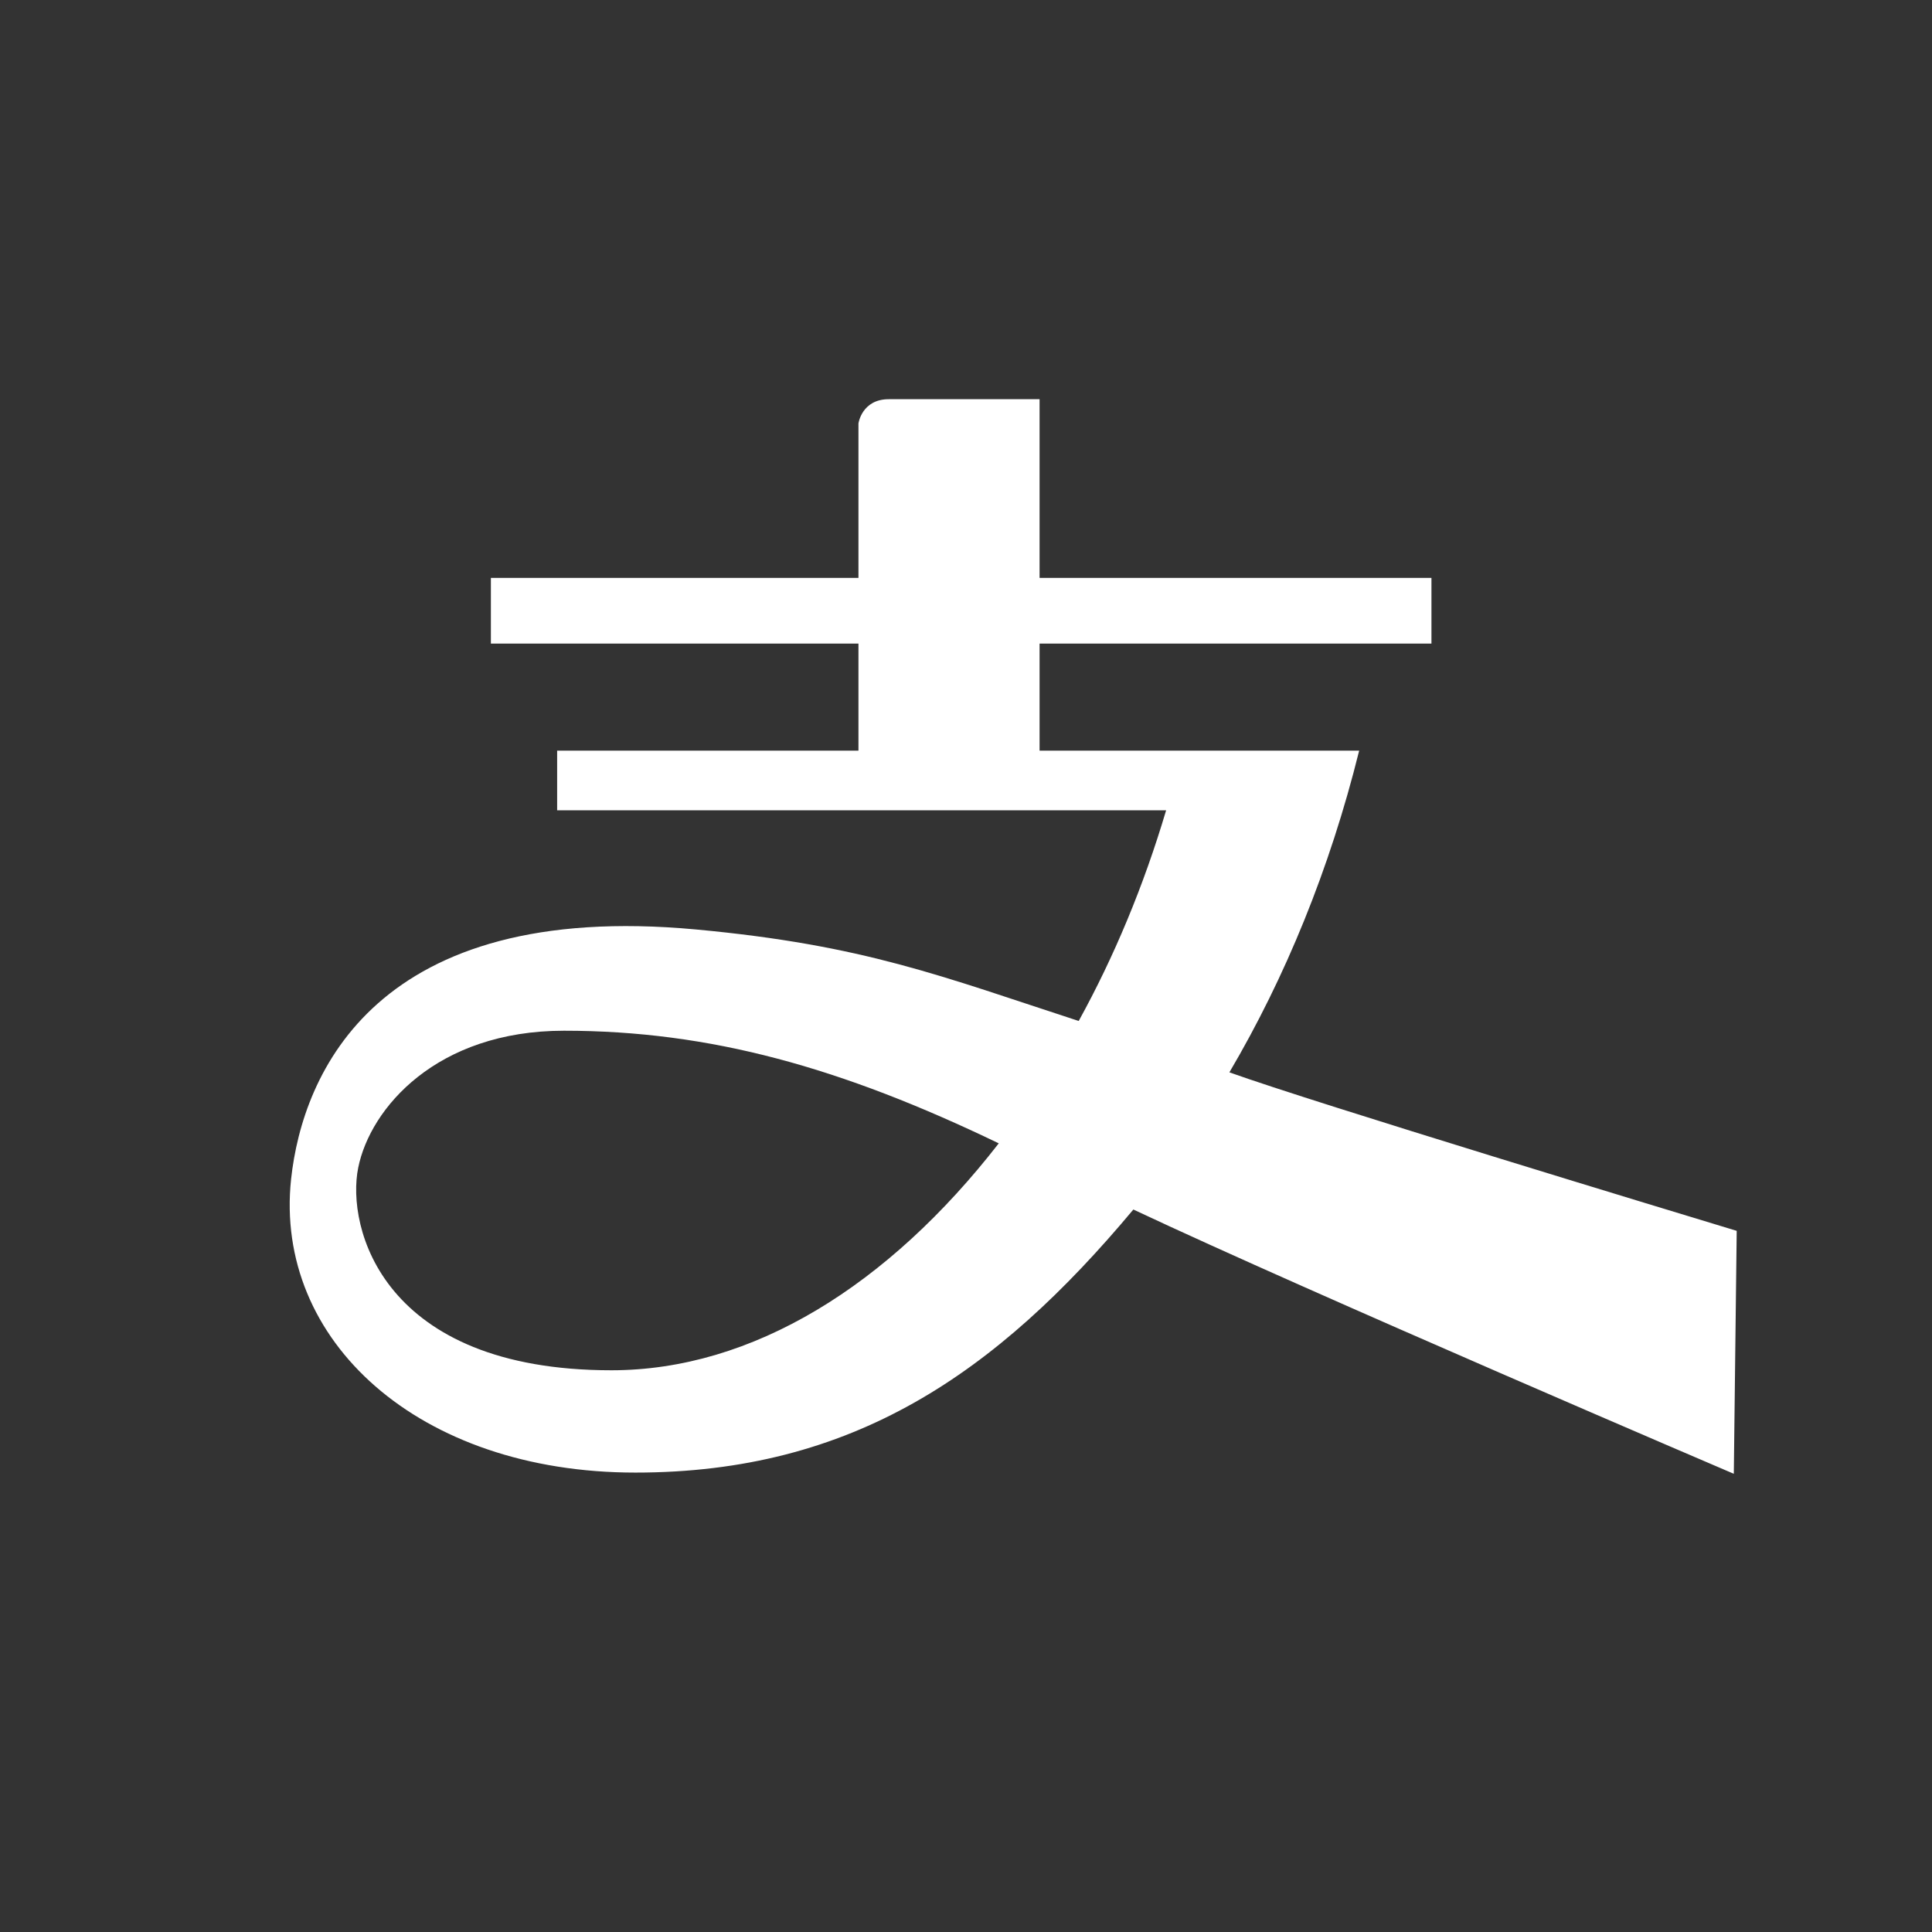 <svg width="24" height="24" viewBox="0 0 24 24" fill="none" xmlns="http://www.w3.org/2000/svg">
<rect x="0" y="0" width="24" height="24" fill="#333333" stroke="none"/>
<g clip-path="url(#clip0_329_4466)">
<path d="M21.574 15.29C20.838 15.067 16.33 13.701 15.272 13.321C15.966 12.143 16.52 10.794 16.884 9.325H12.914V7.995H17.782V7.179H12.914V4.959H11.041C10.705 4.959 10.664 5.26 10.664 5.26V7.179H6.098V7.995H10.664V9.325H6.921V10.066H14.486C14.208 11.003 13.841 11.883 13.4 12.683C11.694 12.127 10.736 11.74 8.644 11.546C4.674 11.177 3.759 13.33 3.616 14.647C3.402 16.653 5.199 18.293 7.893 18.293C10.586 18.293 12.373 17.067 14.079 15.025C16.266 16.055 21.538 18.308 21.538 18.308L21.574 15.29H21.574ZM7.595 17.022C4.749 17.022 4.299 15.247 4.45 14.505C4.599 13.766 5.423 12.804 7.006 12.804C8.824 12.804 10.453 13.262 12.407 14.203C11.034 15.97 9.347 17.022 7.595 17.022L7.595 17.022Z" fill="white" style="fill:white;fill-opacity:1;"/>
</g>
<defs>
<clipPath id="clip0_329_4466">
<rect width="24" height="24" fill="white" style="fill:white;fill-opacity:1;"/>
</clipPath>
</defs>
</svg>

